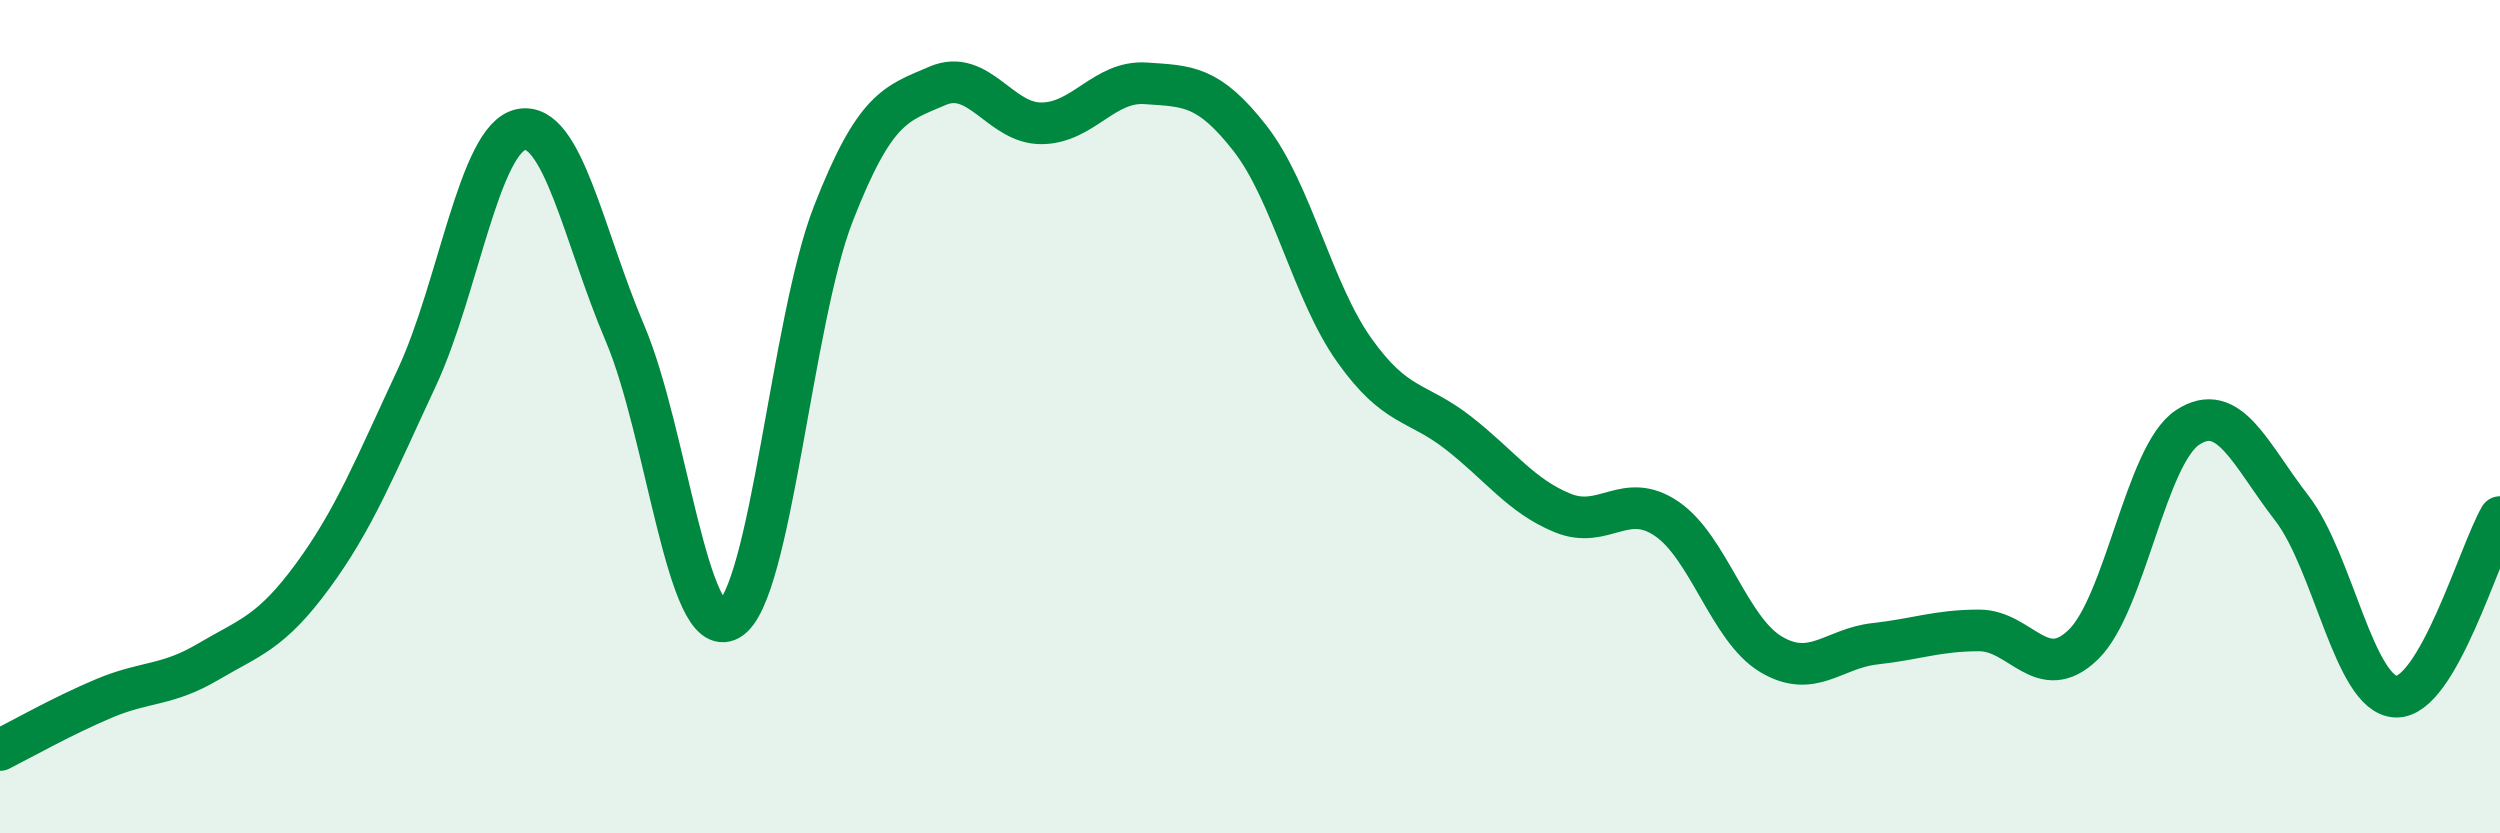 
    <svg width="60" height="20" viewBox="0 0 60 20" xmlns="http://www.w3.org/2000/svg">
      <path
        d="M 0,18 C 0.5,17.75 1.5,17.18 2.5,16.76 C 3.5,16.34 4,16.47 5,15.88 C 6,15.29 6.5,15.19 7.5,13.83 C 8.5,12.47 9,11.21 10,9.07 C 11,6.93 11.5,3.32 12.5,3.11 C 13.5,2.9 14,5.65 15,8 C 16,10.35 16.5,15.44 17.5,14.87 C 18.5,14.3 19,7.69 20,5.13 C 21,2.57 21.5,2.49 22.5,2.06 C 23.5,1.63 24,2.97 25,2.96 C 26,2.95 26.5,1.93 27.5,2 C 28.5,2.07 29,2.04 30,3.32 C 31,4.6 31.5,6.99 32.5,8.4 C 33.5,9.81 34,9.61 35,10.39 C 36,11.17 36.5,11.9 37.5,12.31 C 38.5,12.72 39,11.77 40,12.45 C 41,13.13 41.5,15.1 42.5,15.7 C 43.5,16.3 44,15.56 45,15.45 C 46,15.34 46.5,15.13 47.5,15.13 C 48.5,15.13 49,16.44 50,15.47 C 51,14.5 51.5,10.92 52.5,10.26 C 53.5,9.6 54,10.9 55,12.19 C 56,13.48 56.5,16.68 57.5,16.72 C 58.5,16.76 59.5,13.27 60,12.41L60 20L0 20Z"
        fill="#008740"
        opacity="0.1"
        stroke-linecap="round"
        stroke-linejoin="round"
      />
      <path
        d="M 0,18 C 0.5,17.75 1.5,17.18 2.5,16.76 C 3.5,16.34 4,16.47 5,15.88 C 6,15.29 6.5,15.19 7.5,13.83 C 8.5,12.47 9,11.21 10,9.07 C 11,6.93 11.5,3.32 12.5,3.11 C 13.5,2.9 14,5.65 15,8 C 16,10.35 16.5,15.44 17.5,14.87 C 18.5,14.3 19,7.69 20,5.13 C 21,2.57 21.5,2.49 22.5,2.06 C 23.5,1.63 24,2.97 25,2.96 C 26,2.95 26.5,1.93 27.5,2 C 28.5,2.07 29,2.04 30,3.32 C 31,4.6 31.5,6.99 32.5,8.4 C 33.5,9.81 34,9.61 35,10.39 C 36,11.17 36.5,11.9 37.5,12.31 C 38.5,12.72 39,11.77 40,12.45 C 41,13.13 41.5,15.1 42.5,15.7 C 43.5,16.3 44,15.56 45,15.45 C 46,15.34 46.5,15.13 47.5,15.13 C 48.5,15.13 49,16.44 50,15.47 C 51,14.5 51.5,10.92 52.5,10.26 C 53.5,9.6 54,10.9 55,12.19 C 56,13.48 56.5,16.68 57.5,16.72 C 58.5,16.76 59.5,13.27 60,12.41"
        stroke="#008740"
        stroke-width="1"
        fill="none"
        stroke-linecap="round"
        stroke-linejoin="round"
      />
    </svg>
  